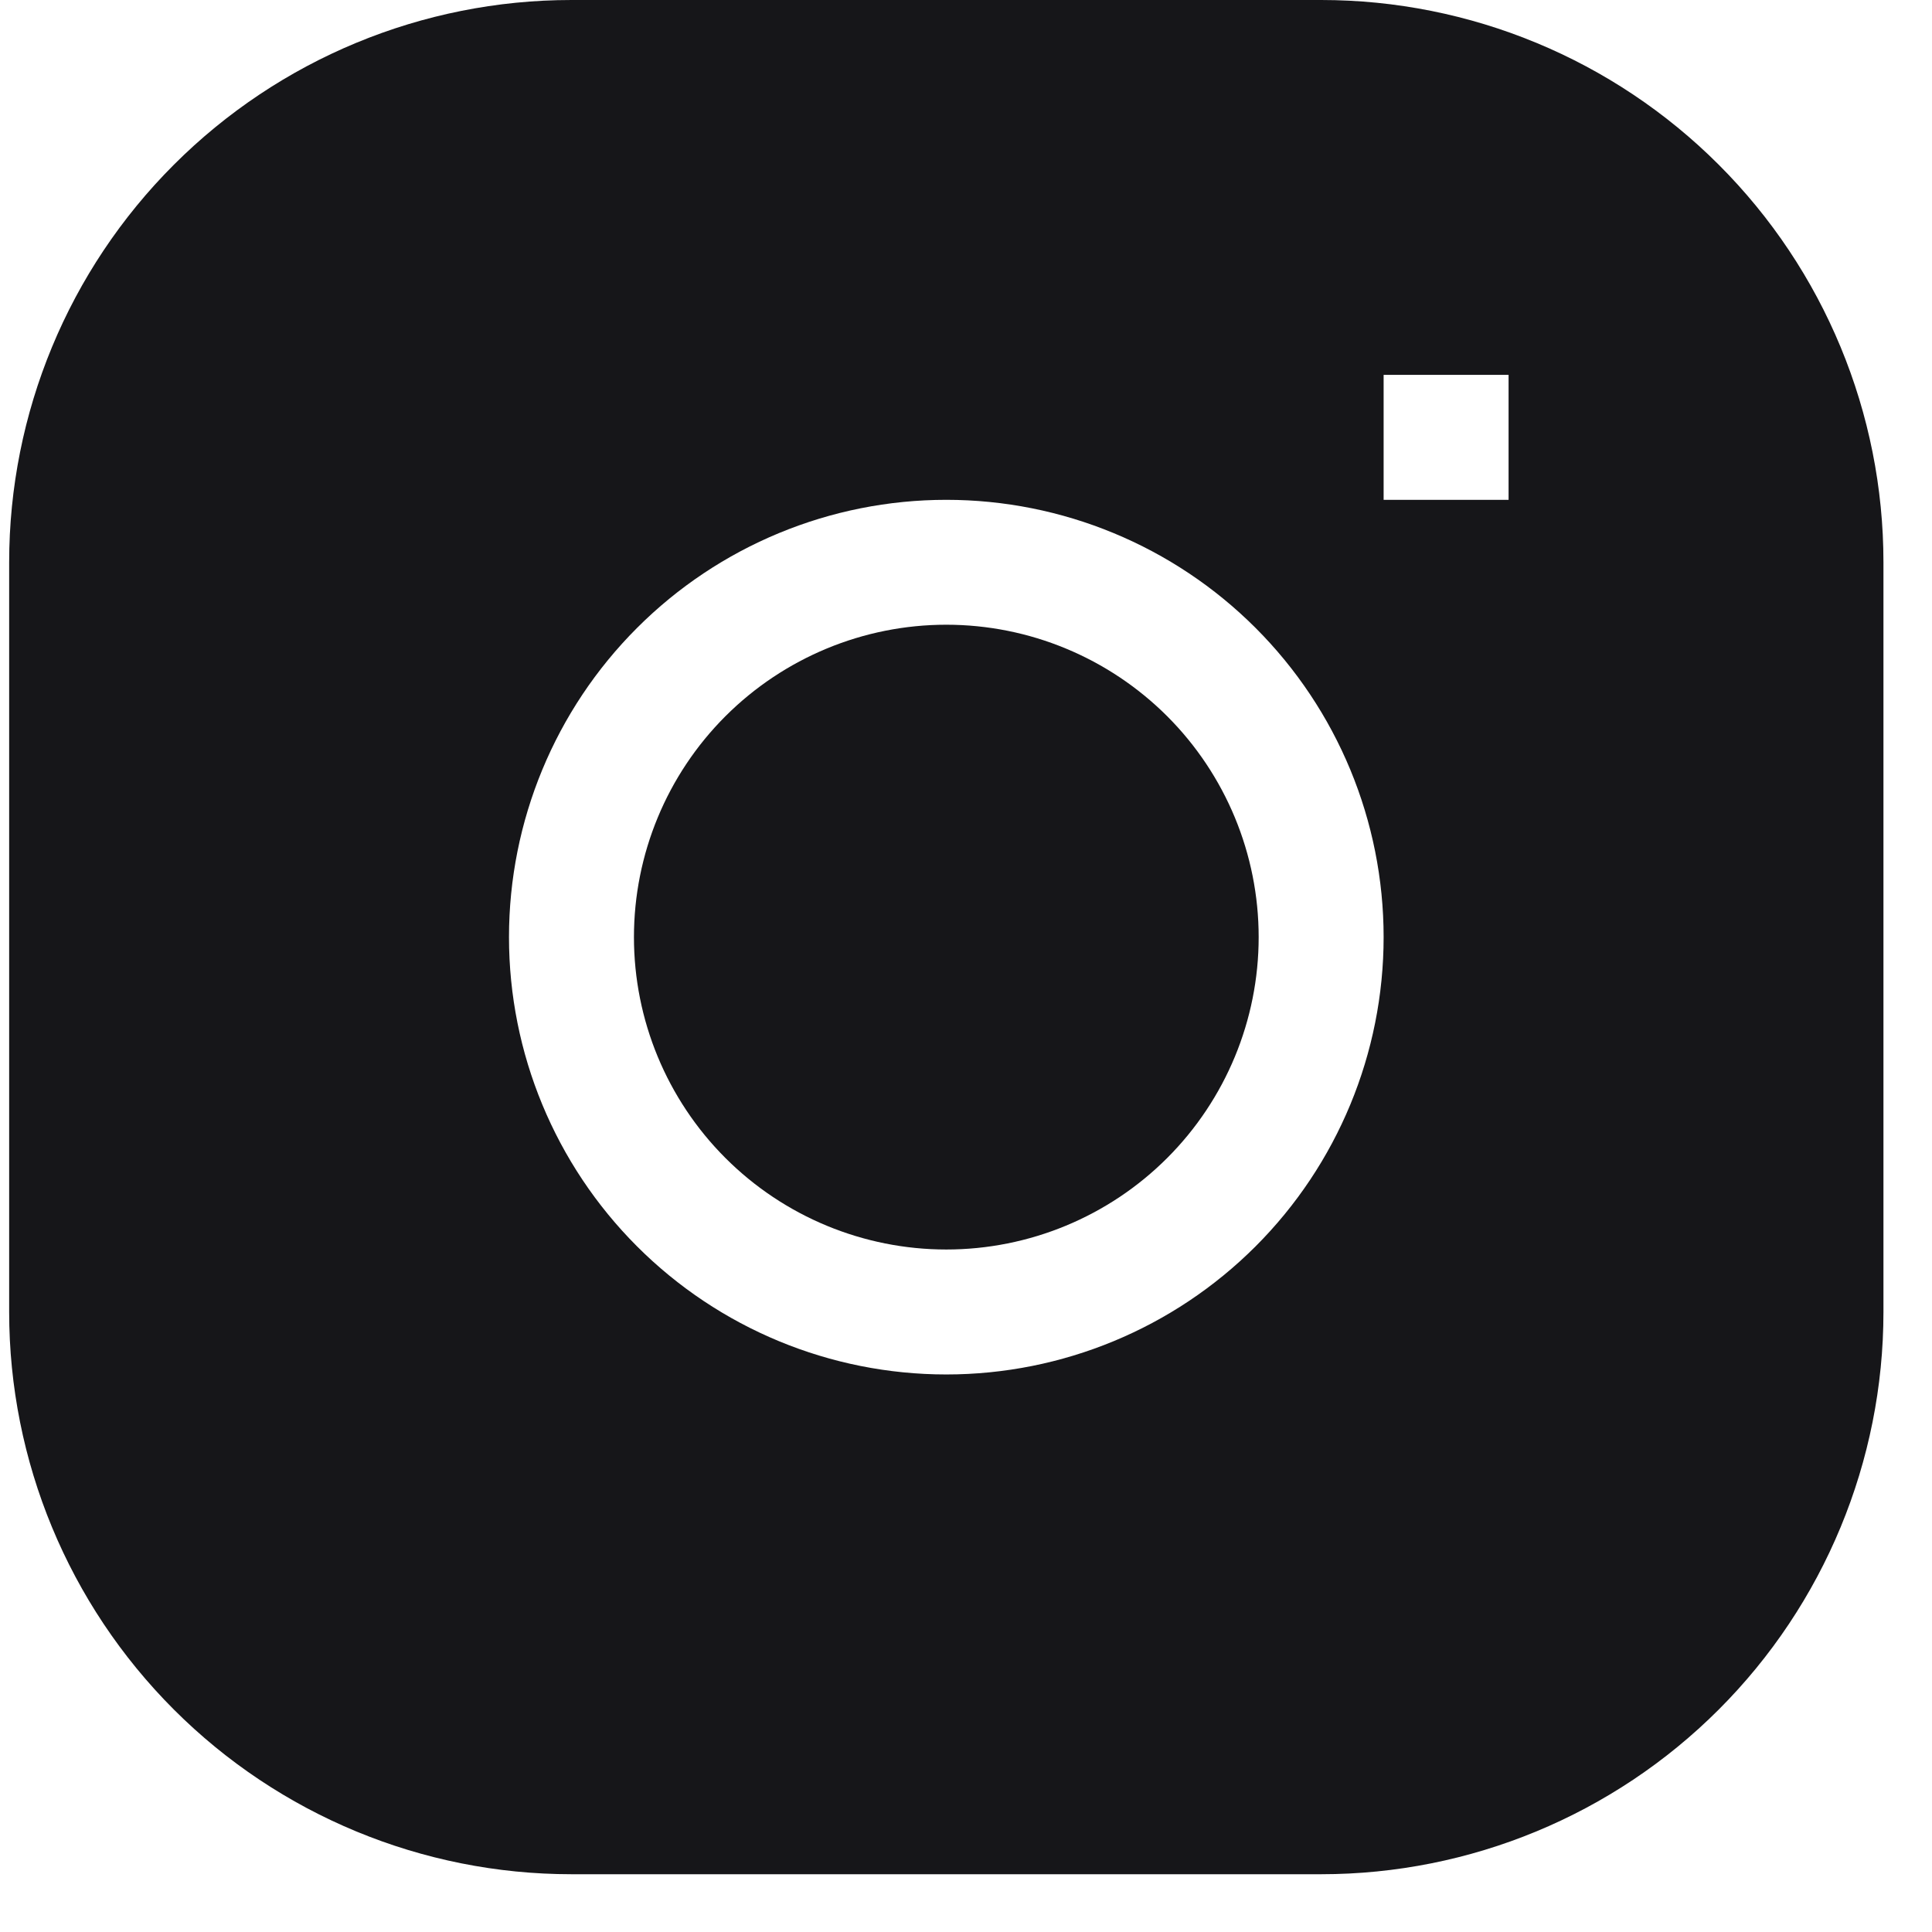 <?xml version="1.0" encoding="UTF-8"?> <svg xmlns="http://www.w3.org/2000/svg" width="31" height="31" viewBox="0 0 31 31" fill="none"><g clip-path="url(#clip0_63_3629)"><path d="M15.184 10.024C13.855 10.024 12.58 10.553 11.64 11.492C10.7 12.432 10.172 13.707 10.172 15.037C10.172 16.366 10.7 17.641 11.64 18.581C12.58 19.521 13.855 20.049 15.184 20.049C16.513 20.049 17.788 19.521 18.728 18.581C19.668 17.641 20.196 16.366 20.196 15.037C20.196 13.707 19.668 12.432 18.728 11.492C17.788 10.553 16.513 10.024 15.184 10.024Z" fill="#161619"></path><path fill-rule="evenodd" clip-rule="evenodd" d="M9.169 0C6.776 0 4.482 0.951 2.79 2.643C1.098 4.334 0.147 6.629 0.147 9.022L0.147 21.052C0.147 23.444 1.098 25.739 2.79 27.431C4.482 29.123 6.776 30.073 9.169 30.073H21.199C23.591 30.073 25.886 29.123 27.578 27.431C29.27 25.739 30.221 23.444 30.221 21.052V9.022C30.221 6.629 29.27 4.334 27.578 2.643C25.886 0.951 23.591 0 21.199 0L9.169 0ZM8.167 15.037C8.167 13.176 8.906 11.391 10.222 10.075C11.538 8.759 13.323 8.02 15.184 8.02C17.045 8.02 18.83 8.759 20.146 10.075C21.462 11.391 22.201 13.176 22.201 15.037C22.201 16.898 21.462 18.683 20.146 19.999C18.83 21.315 17.045 22.054 15.184 22.054C13.323 22.054 11.538 21.315 10.222 19.999C8.906 18.683 8.167 16.898 8.167 15.037ZM22.201 8.02H24.206V6.015H22.201V8.02Z" fill="#161619"></path></g><defs><clipPath id="clip0_63_3629"><rect width="30.073" height="30.073" fill="white" transform="translate(0.147)"></rect></clipPath></defs></svg> 